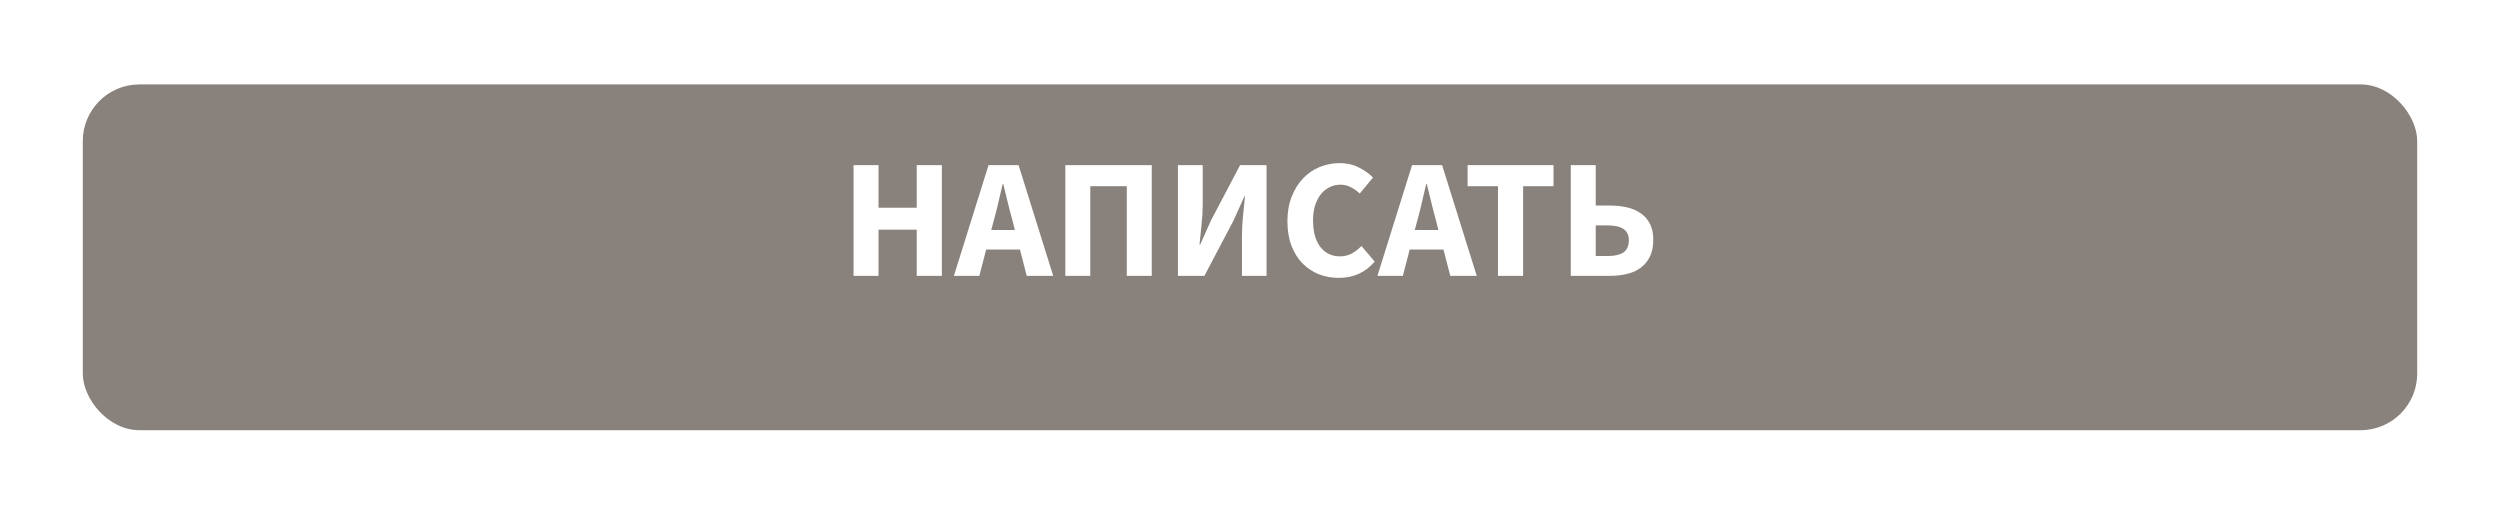 <?xml version="1.0" encoding="UTF-8"?> <svg xmlns="http://www.w3.org/2000/svg" width="265" height="54" viewBox="0 0 265 54" fill="none"> <g filter="url(#filter0_d)"> <rect x="8.777" y="4.949" width="247.445" height="36.651" rx="6" fill="#89817B"></rect> </g> <path d="M90.477 29.241V17.506H93.123V22.023H97.173V17.506H99.837V29.241H97.173V24.346H93.123V29.241H90.477ZM105.36 23.302L105.072 24.381H107.574L107.304 23.302C107.136 22.713 106.974 22.09 106.818 21.43C106.662 20.77 106.506 20.134 106.35 19.521H106.278C106.134 20.145 105.984 20.788 105.828 21.448C105.684 22.096 105.528 22.713 105.36 23.302ZM101.112 29.241L104.784 17.506H107.97L111.642 29.241H108.834L108.114 26.451H104.532L103.812 29.241H101.112ZM112.924 29.241V17.506H122.086V29.241H119.44V19.738H115.57V29.241H112.924ZM124.86 29.241V17.506H127.488V21.645C127.488 22.341 127.446 23.073 127.362 23.841C127.278 24.61 127.206 25.305 127.146 25.93H127.218L128.37 23.355L131.448 17.506H134.256V29.241H131.646V25.084C131.646 24.387 131.682 23.668 131.754 22.924C131.838 22.18 131.91 21.483 131.97 20.835H131.898L130.746 23.392L127.668 29.241H124.86ZM141.92 29.457C141.176 29.457 140.474 29.331 139.814 29.079C139.154 28.816 138.572 28.431 138.068 27.927C137.576 27.424 137.186 26.799 136.898 26.055C136.61 25.299 136.466 24.43 136.466 23.445C136.466 22.474 136.616 21.61 136.916 20.854C137.216 20.085 137.618 19.438 138.122 18.91C138.626 18.381 139.214 17.98 139.886 17.703C140.558 17.427 141.266 17.29 142.01 17.29C142.766 17.29 143.444 17.445 144.044 17.758C144.644 18.058 145.142 18.412 145.538 18.82L144.134 20.512C143.834 20.235 143.516 20.014 143.18 19.846C142.856 19.666 142.484 19.576 142.064 19.576C141.668 19.576 141.29 19.666 140.93 19.846C140.582 20.014 140.276 20.259 140.012 20.584C139.76 20.907 139.556 21.303 139.4 21.771C139.256 22.239 139.184 22.767 139.184 23.355C139.184 24.567 139.442 25.509 139.958 26.181C140.474 26.841 141.164 27.172 142.028 27.172C142.508 27.172 142.934 27.07 143.306 26.866C143.69 26.649 144.026 26.386 144.314 26.073L145.718 27.73C144.734 28.881 143.468 29.457 141.92 29.457ZM150.254 23.302L149.966 24.381H152.468L152.198 23.302C152.03 22.713 151.868 22.09 151.712 21.43C151.556 20.77 151.4 20.134 151.244 19.521H151.172C151.028 20.145 150.878 20.788 150.722 21.448C150.578 22.096 150.422 22.713 150.254 23.302ZM146.006 29.241L149.678 17.506H152.864L156.536 29.241H153.728L153.008 26.451H149.426L148.706 29.241H146.006ZM158.786 29.241V19.738H155.564V17.506H164.672V19.738H161.45V29.241H158.786ZM166.502 29.241V17.506H169.148V21.79H170.66C171.32 21.79 171.932 21.855 172.496 21.988C173.06 22.119 173.546 22.335 173.954 22.636C174.362 22.924 174.68 23.296 174.908 23.752C175.136 24.207 175.25 24.759 175.25 25.407C175.25 26.116 175.13 26.715 174.89 27.207C174.65 27.688 174.32 28.084 173.9 28.395C173.492 28.695 173.006 28.912 172.442 29.044C171.878 29.175 171.272 29.241 170.624 29.241H166.502ZM169.148 27.136H170.462C171.158 27.136 171.698 27.009 172.082 26.758C172.466 26.494 172.658 26.055 172.658 25.444C172.658 24.412 171.92 23.895 170.444 23.895H169.148V27.136Z" fill="white"></path> <defs> <filter id="filter0_d" x="0.777" y="0.949" width="263.445" height="52.651" filterUnits="userSpaceOnUse" color-interpolation-filters="sRGB"> <feFlood flood-opacity="0" result="BackgroundImageFix"></feFlood> <feColorMatrix in="SourceAlpha" type="matrix" values="0 0 0 0 0 0 0 0 0 0 0 0 0 0 0 0 0 0 127 0"></feColorMatrix> <feOffset dy="4"></feOffset> <feGaussianBlur stdDeviation="4"></feGaussianBlur> <feColorMatrix type="matrix" values="0 0 0 0 0 0 0 0 0 0 0 0 0 0 0 0 0 0 0.25 0"></feColorMatrix> <feBlend mode="normal" in2="BackgroundImageFix" result="effect1_dropShadow"></feBlend> <feBlend mode="normal" in="SourceGraphic" in2="effect1_dropShadow" result="shape"></feBlend> </filter> </defs> </svg> 